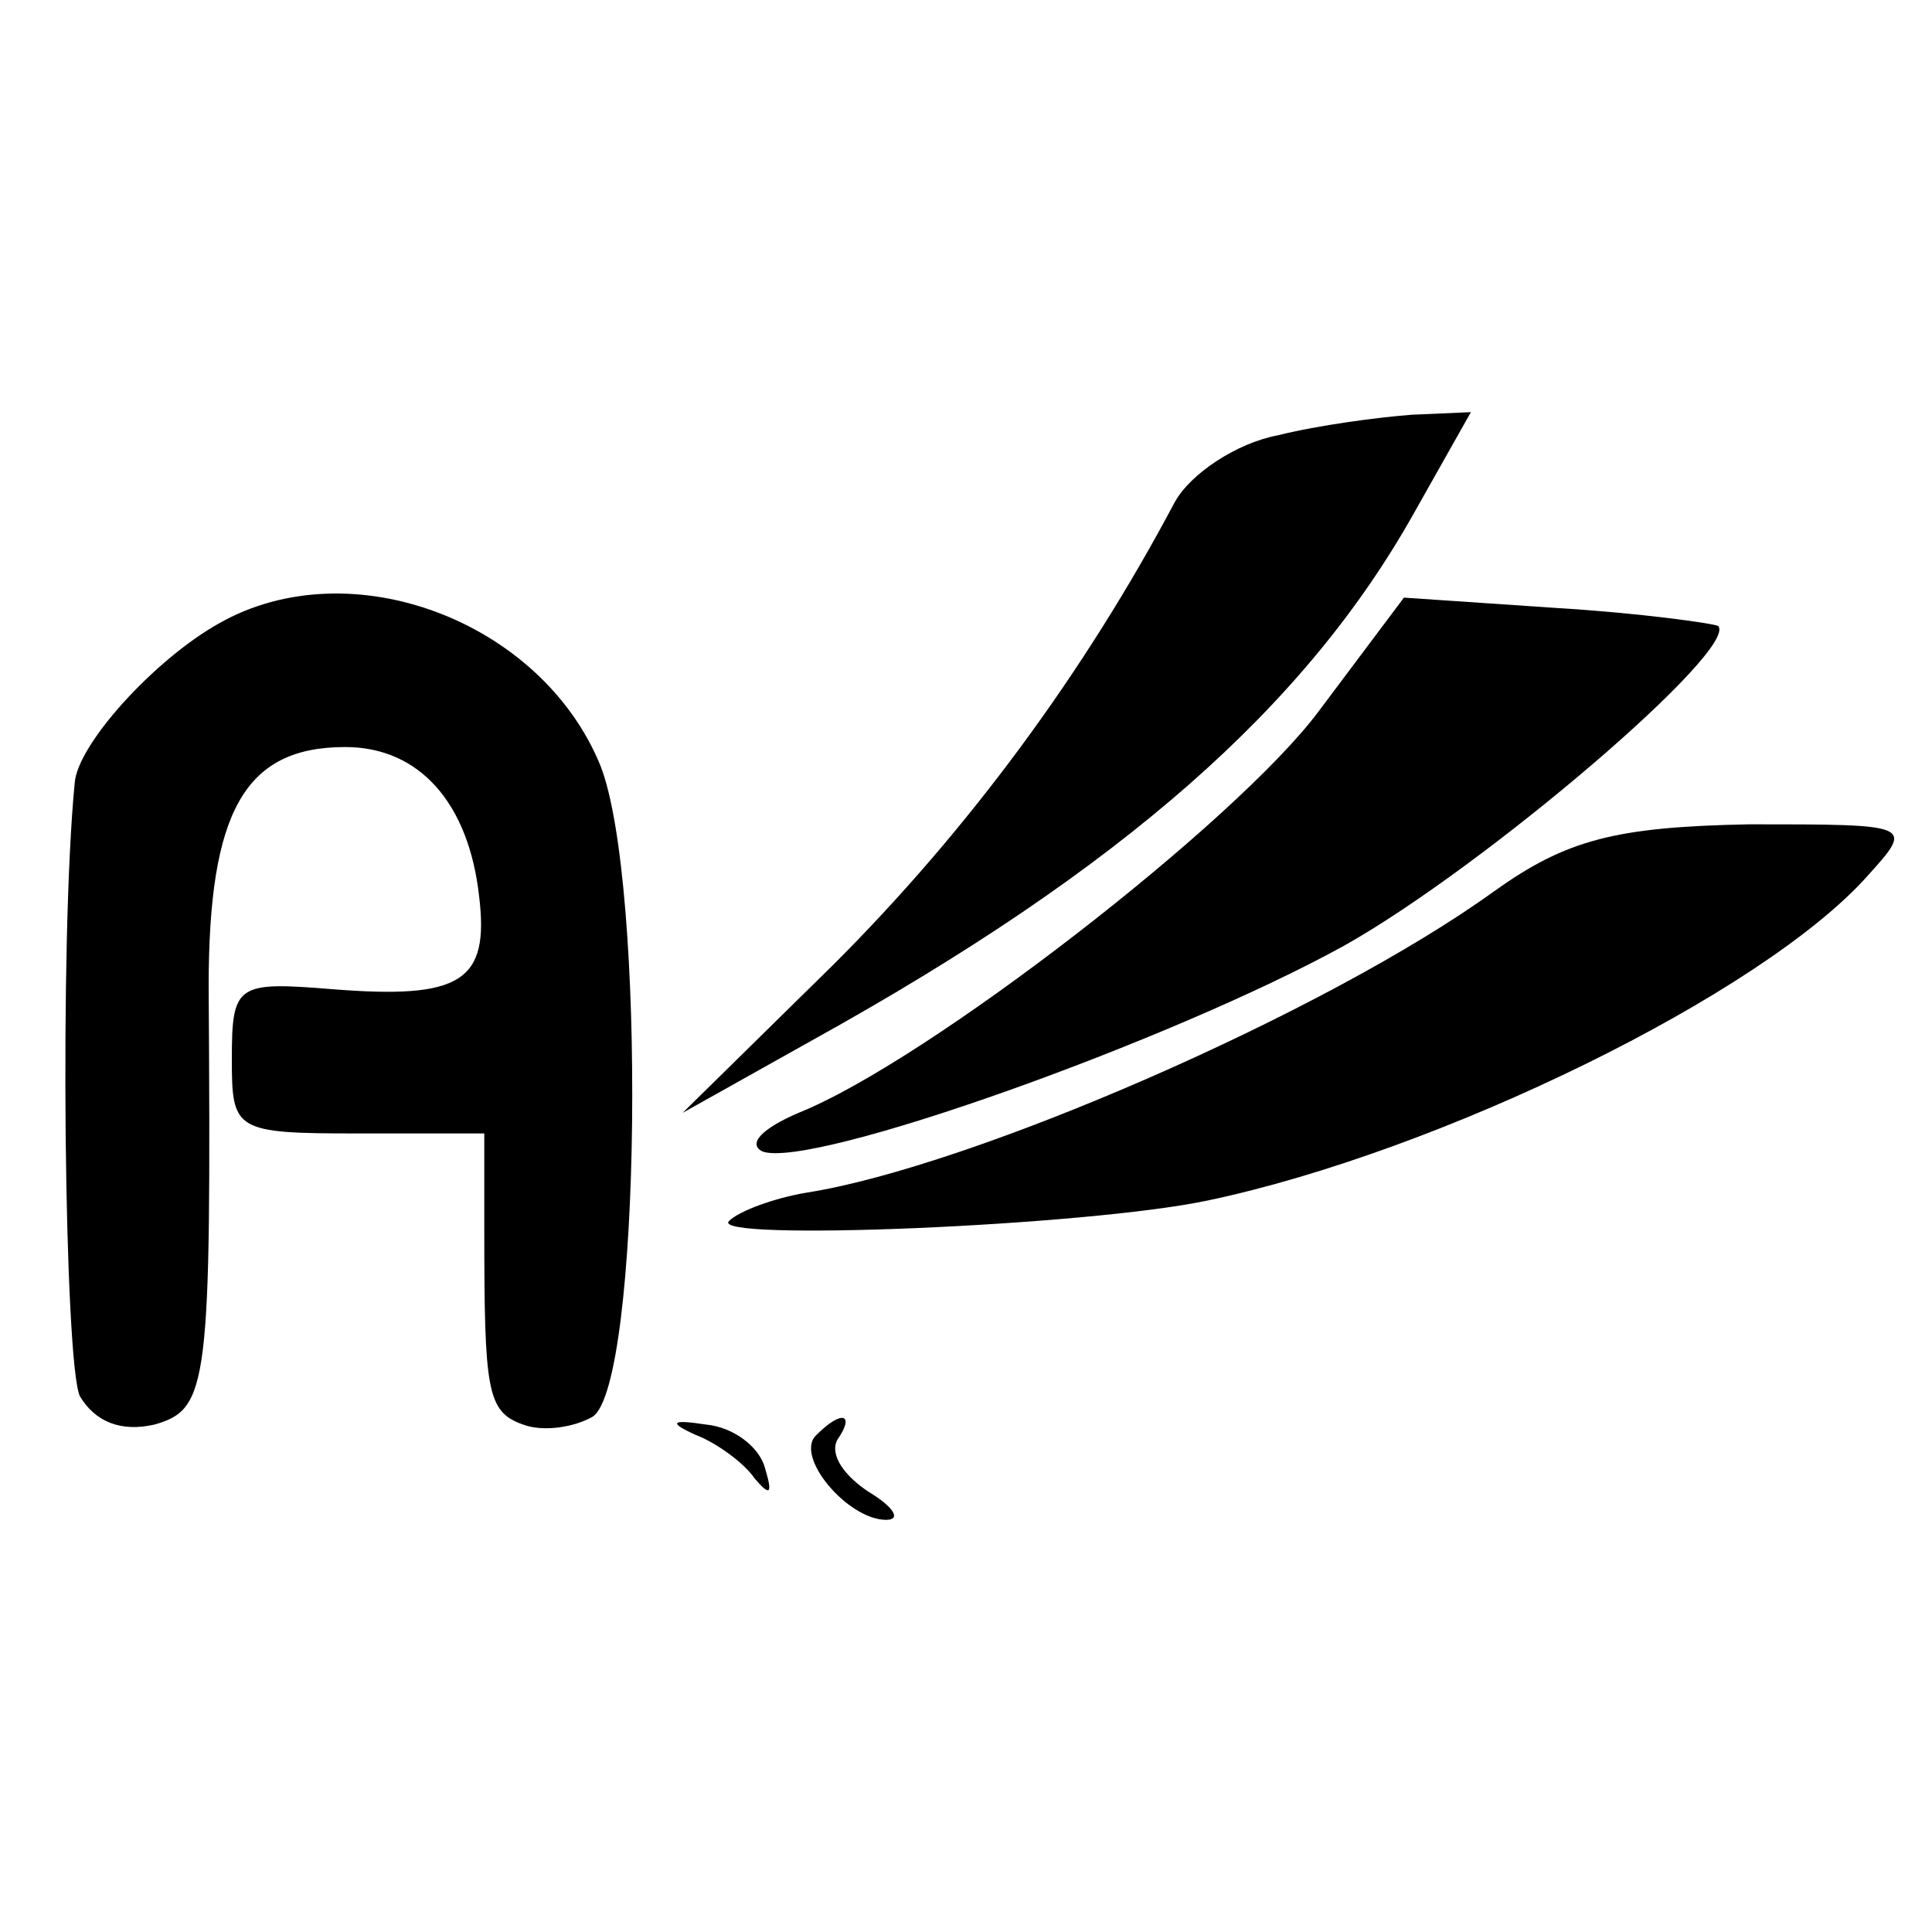 <?xml version="1.0" standalone="no"?>
<!DOCTYPE svg PUBLIC "-//W3C//DTD SVG 20010904//EN"
 "http://www.w3.org/TR/2001/REC-SVG-20010904/DTD/svg10.dtd">
<svg version="1.0" xmlns="http://www.w3.org/2000/svg"
 width="75pt" height="75pt" viewBox="0 0 75 75"
 preserveAspectRatio="xMidYMid meet">
<g transform="translate(0,75) scale(0.1,-0.1)"
fill="#000000" stroke="none">
<path d="M496 581 c-16 -3 -34 -15 -40 -26 -35 -66 -80 -127 -132 -179 l-59
-58 50 28 c121 67 192 130 234 205 l22 39 -23 -1 c-13 -1 -36 -4 -52 -8z"/>
<path d="M85 508 c-25 -14 -55 -47 -56 -62 -6 -61 -4 -225 2 -238 6 -10 16
-14 29 -11 21 6 22 15 21 170 0 68 14 93 53 93 29 0 48 -22 52 -58 4 -33 -7
-40 -57 -36 -37 3 -39 2 -39 -27 0 -28 1 -29 49 -29 l49 0 0 -37 c0 -63 1 -71
15 -76 8 -3 20 -1 27 3 19 12 21 208 3 253 -23 56 -97 84 -148 55z"/>
<path d="M512 474 c-32 -43 -152 -136 -202 -156 -14 -6 -20 -12 -14 -15 19 -7
159 43 226 80 55 31 153 115 145 124 -2 1 -30 5 -63 7 l-59 4 -33 -44z"/>
<path d="M580 404 c-65 -47 -203 -107 -267 -117 -12 -2 -26 -7 -30 -11 -8 -8
139 -2 186 8 90 19 215 80 256 126 18 20 18 20 -46 20 -52 -1 -71 -6 -99 -26z"/>
<path d="M270 193 c8 -3 19 -11 23 -17 6 -7 7 -6 4 4 -2 8 -12 16 -23 17 -13
2 -15 1 -4 -4z"/>
<path d="M317 193 c-9 -8 12 -33 27 -33 6 0 3 5 -7 11 -9 6 -15 14 -12 20 7
10 2 12 -8 2z"/>
</g>
</svg>
